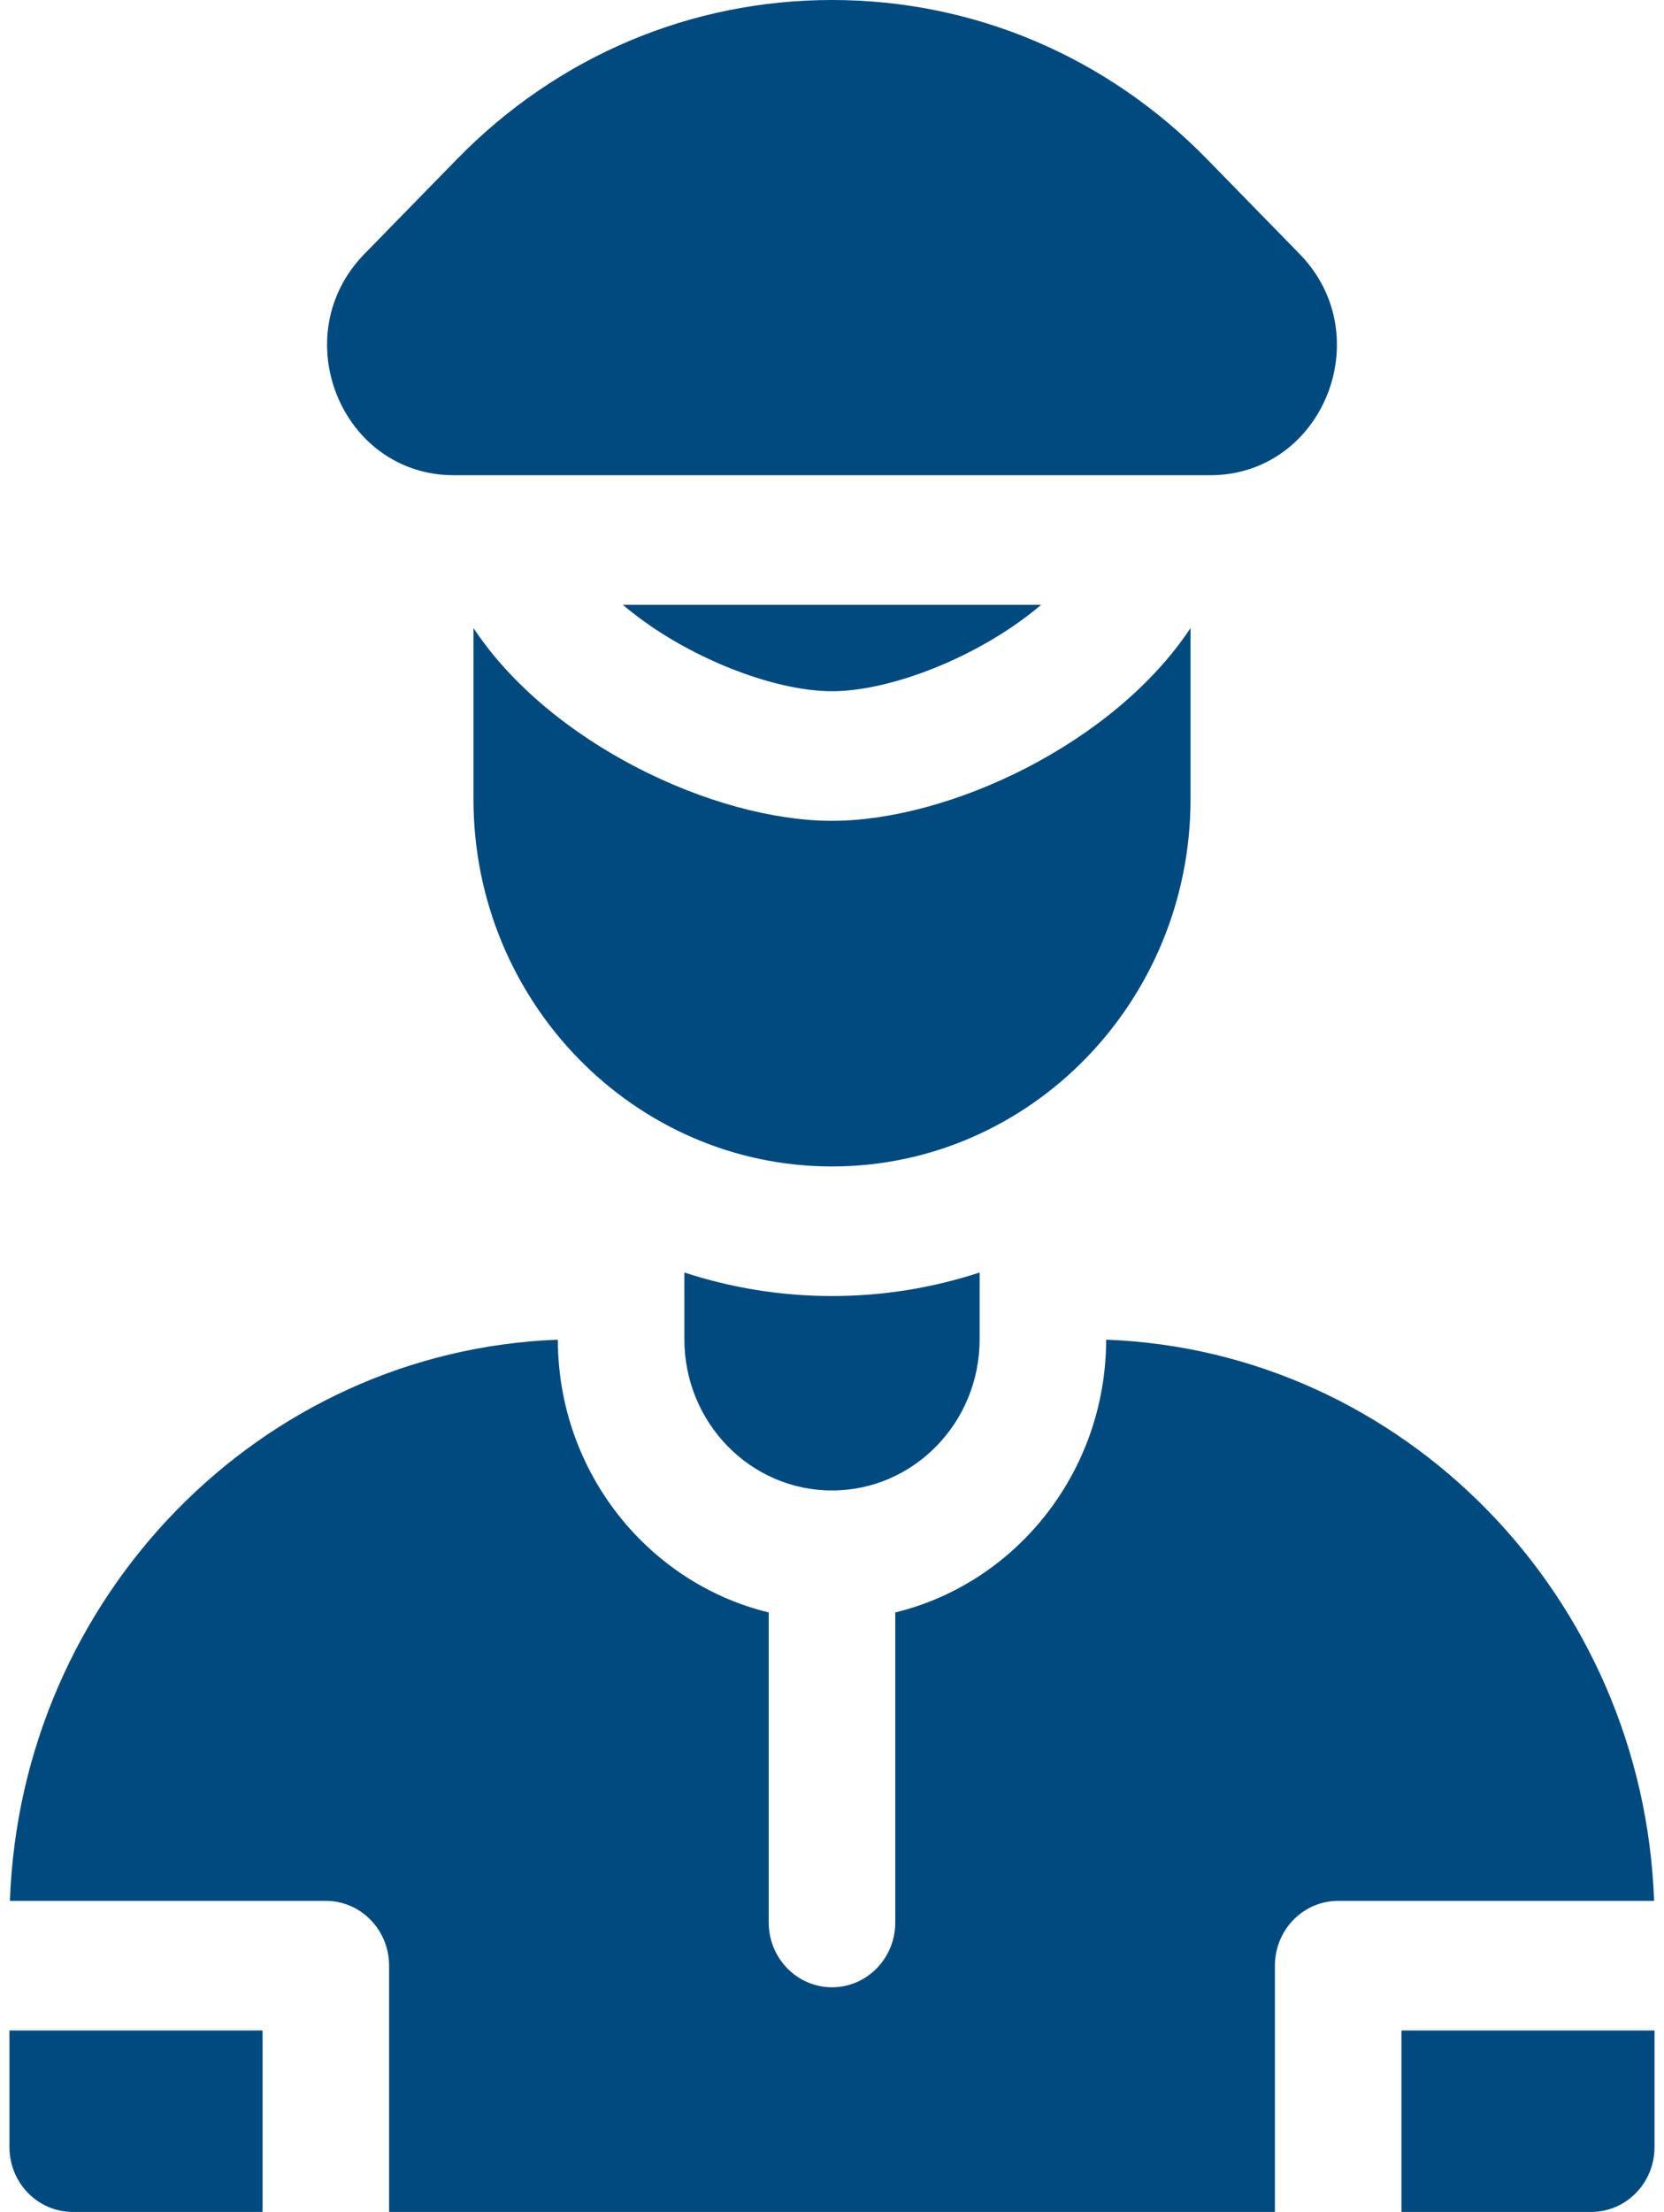 <svg width="67" height="89" viewBox="0 0 67 89" fill="none" xmlns="http://www.w3.org/2000/svg">
<g clip-path="url(#clip0_178_147)">
<path d="M18.275 19.121H48.725C53.264 19.121 55.538 13.504 52.328 10.219L48.597 6.4C44.565 2.273 39.203 0 33.5 0C27.797 0 22.436 2.273 18.403 6.4L14.672 10.219C11.462 13.504 13.736 19.121 18.275 19.121Z" fill="#004A7F"/>
<path d="M40.789 25.197C41.198 24.917 41.575 24.629 41.922 24.336H25.077C25.425 24.629 25.802 24.917 26.211 25.197C28.498 26.762 31.428 27.812 33.5 27.812C35.572 27.812 38.501 26.762 40.789 25.197Z" fill="#004A7F"/>
<path d="M47.936 32.158V25.27C44.855 29.924 38.225 33.027 33.5 33.027C28.775 33.027 22.145 29.924 19.064 25.27V32.158C19.064 40.305 25.54 46.934 33.5 46.934C41.46 46.934 47.936 40.305 47.936 32.158Z" fill="#004A7F"/>
<path d="M56.428 81.699V89H64.071C65.478 89 66.618 87.833 66.618 86.393V81.699H56.428Z" fill="#004A7F"/>
<path d="M0.381 86.393C0.381 87.833 1.522 89 2.929 89H10.572V81.699H0.381V86.393Z" fill="#004A7F"/>
<path d="M44.539 53.904C44.531 59.229 40.905 63.699 36.048 64.879V77.353C36.048 78.793 34.907 79.961 33.5 79.961C32.093 79.961 30.952 78.793 30.952 77.353V64.879C26.095 63.699 22.469 59.229 22.461 53.904C10.492 54.353 0.837 64.234 0.399 76.484H13.119C14.526 76.484 15.667 77.652 15.667 79.092V89H51.333V79.092C51.333 77.652 52.474 76.484 53.88 76.484H66.601C66.163 64.234 56.508 54.353 44.539 53.904Z" fill="#004A7F"/>
<path d="M27.556 51.201V53.887C27.556 57.247 30.217 59.971 33.5 59.971C36.783 59.971 39.444 57.247 39.444 53.887V51.201C37.569 51.815 35.572 52.148 33.5 52.148C31.428 52.148 29.431 51.815 27.556 51.201Z" fill="#004A7F"/>
</g>
<defs>
<clipPath id="clip0_178_147">
<rect width="67" height="89" fill="white"/>
</clipPath>
</defs>
</svg>
